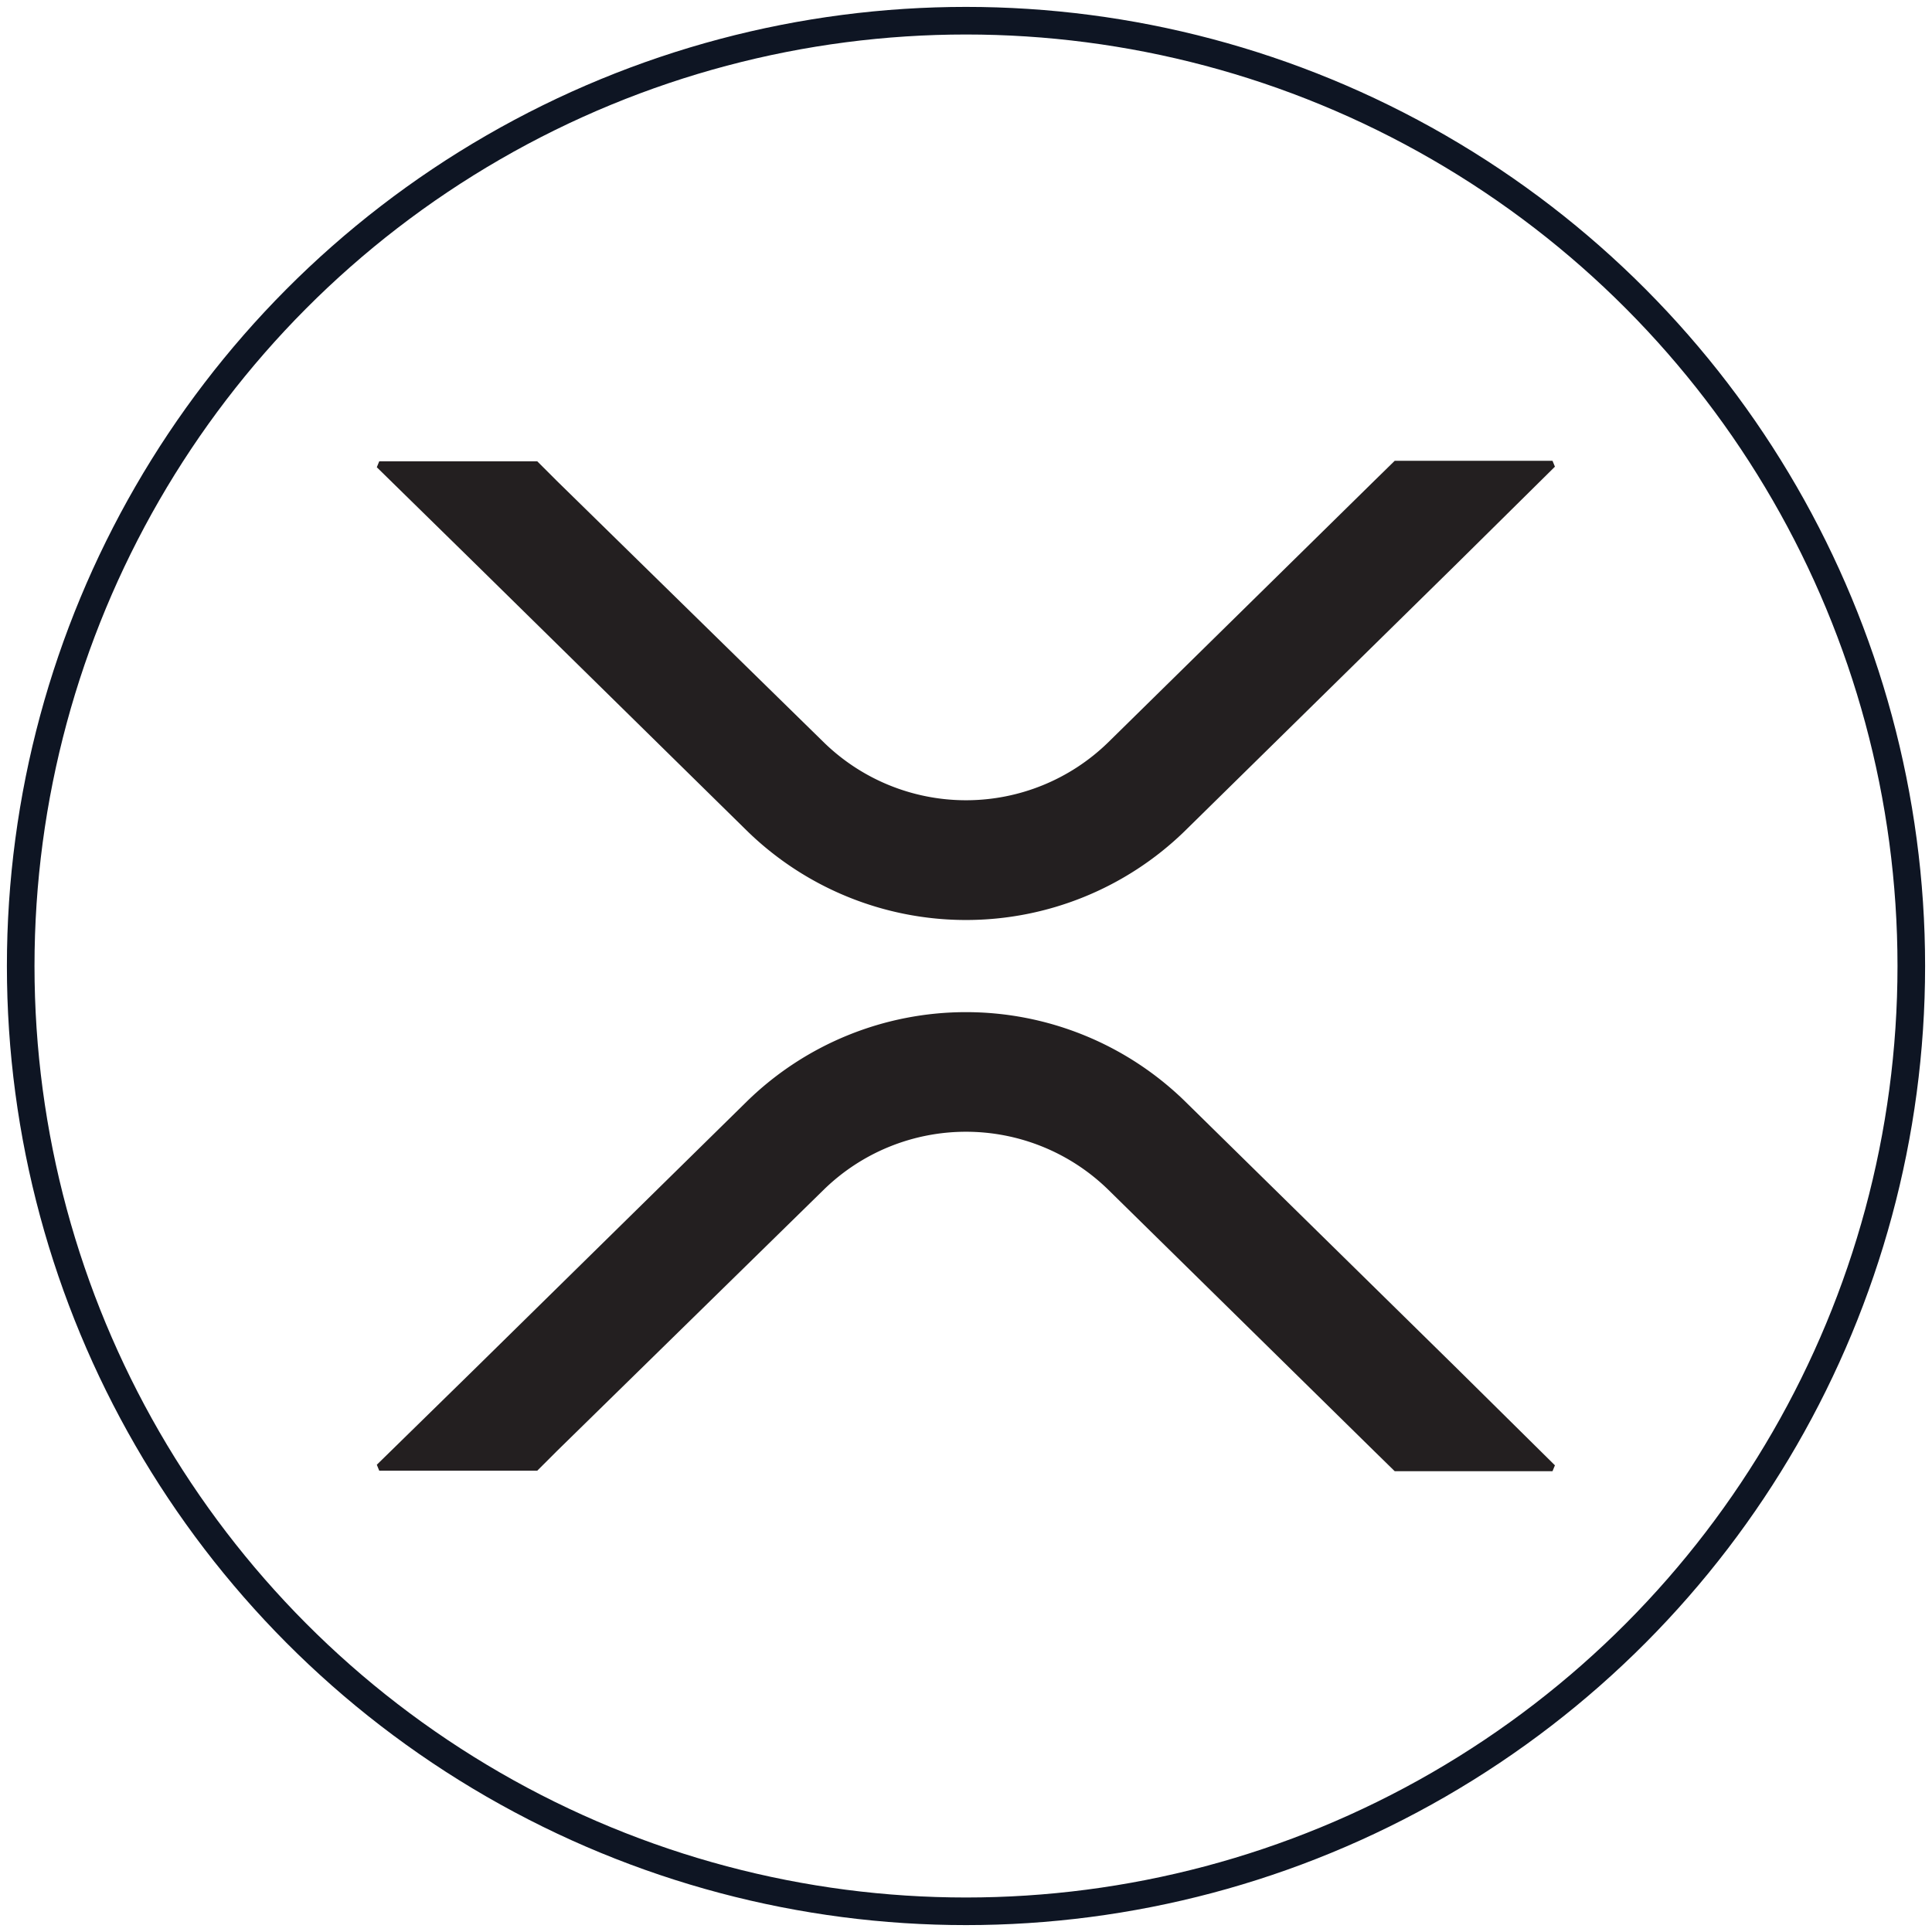 <svg id="Layer_1" data-name="Layer 1" xmlns="http://www.w3.org/2000/svg" viewBox="0 0 140 140"><defs><style>.cls-1{fill:none;stroke:#0e1523;stroke-miterlimit:10;stroke-width:2px;}.cls-2{fill:#231f20;stroke:#231f20;stroke-miterlimit:2.61;stroke-width:0.5px;fill-rule:evenodd;}</style></defs><title>XRP</title><circle class="cls-1" cx="70" cy="70" r="68.5"/><path class="cls-2" d="M105.45,40.61,85.64,60.08a22.47,22.47,0,0,1-31.28,0L34.48,40.54l-7-6.86H38.83L40.15,35,59.55,54a15,15,0,0,0,20.9,0L99.78,35l1.39-1.36H112.5Z"/><path class="cls-2" d="M105.45,99.39,85.64,79.93a22.47,22.47,0,0,0-31.28,0L34.48,99.47l-7,6.85H38.83L40.15,105,59.55,86a15,15,0,0,1,20.9,0l19.33,19,1.39,1.36H112.5Z"/></svg>